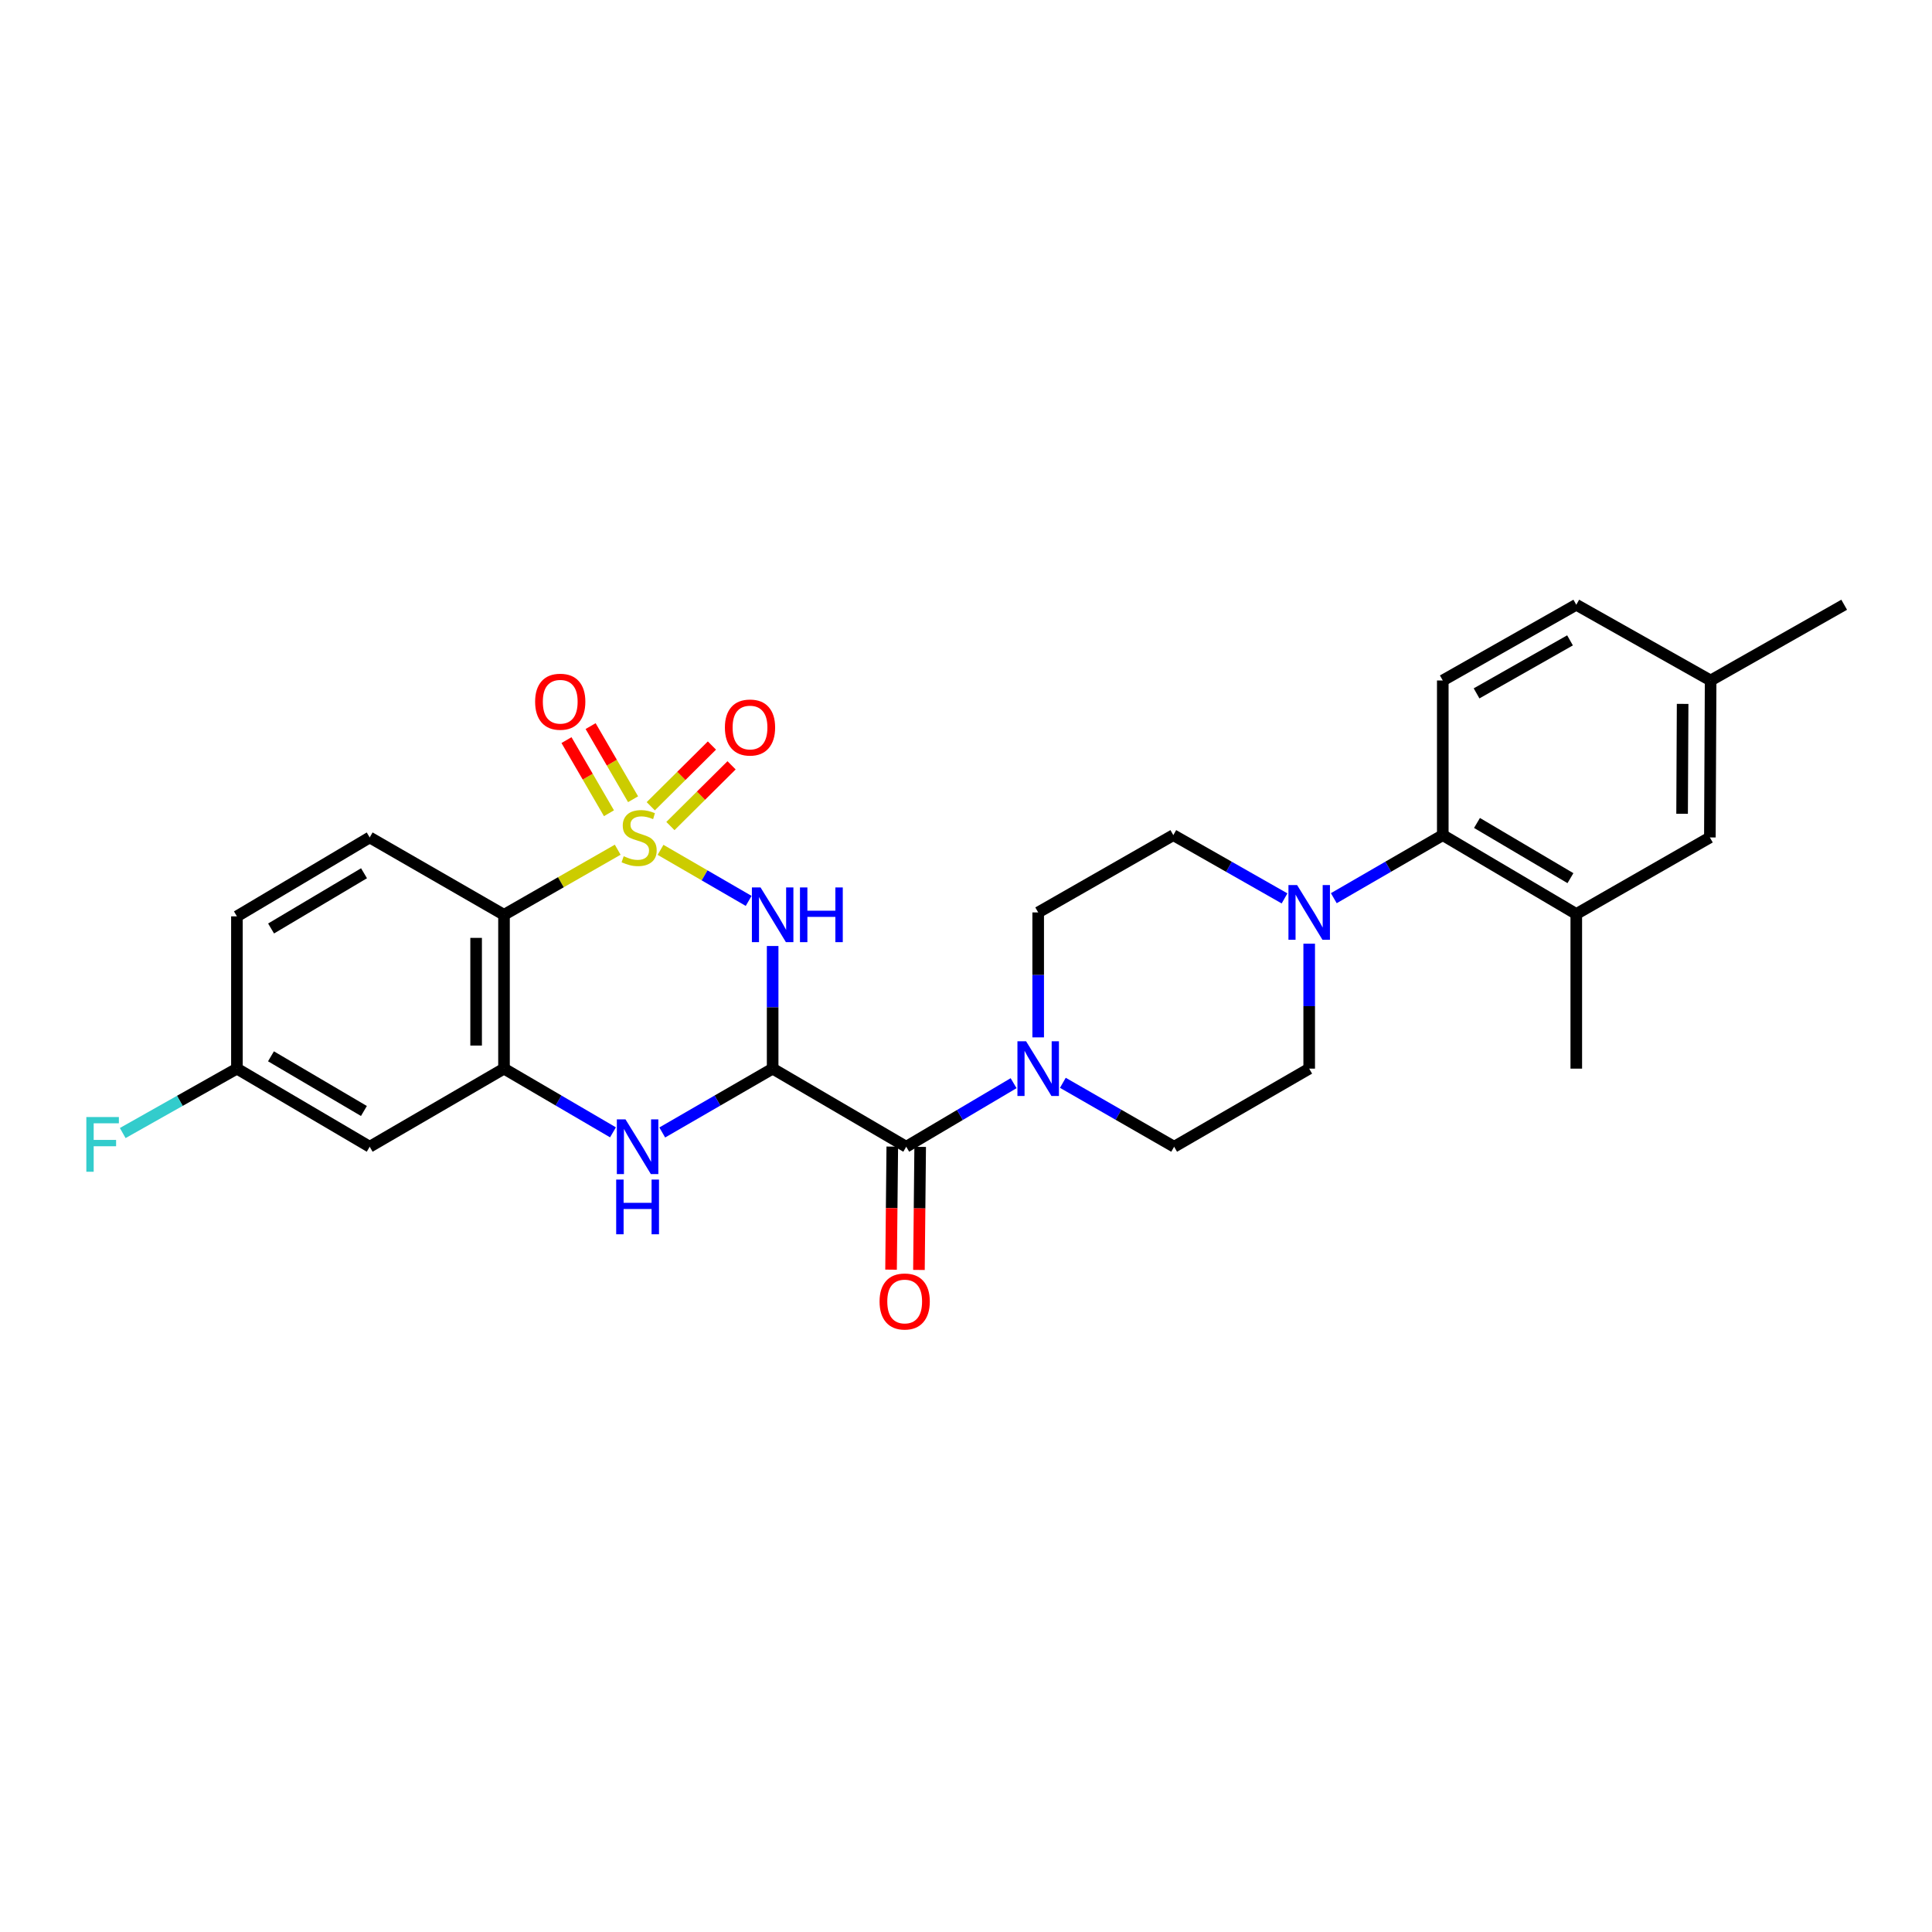 <?xml version='1.0' encoding='iso-8859-1'?>
<svg version='1.1' baseProfile='full'
              xmlns='http://www.w3.org/2000/svg'
                      xmlns:rdkit='http://www.rdkit.org/xml'
                      xmlns:xlink='http://www.w3.org/1999/xlink'
                  xml:space='preserve'
width='1000px' height='1000px' viewBox='0 0 1000 1000'>
<!-- END OF HEADER -->
<rect style='opacity:1.0;fill:#FFFFFF;stroke:none' width='1000' height='1000' x='0' y='0'> </rect>
<path class='bond-0' d='M 341.895,439.877 L 364.699,453.091' style='fill:none;fill-rule:evenodd;stroke:#CCCC00;stroke-width:6px;stroke-linecap:butt;stroke-linejoin:miter;stroke-opacity:1' />
<path class='bond-0' d='M 364.699,453.091 L 387.504,466.305' style='fill:none;fill-rule:evenodd;stroke:#0000FF;stroke-width:6px;stroke-linecap:butt;stroke-linejoin:miter;stroke-opacity:1' />
<path class='bond-2' d='M 319.723,439.811 L 290.298,456.655' style='fill:none;fill-rule:evenodd;stroke:#CCCC00;stroke-width:6px;stroke-linecap:butt;stroke-linejoin:miter;stroke-opacity:1' />
<path class='bond-2' d='M 290.298,456.655 L 260.873,473.5' style='fill:none;fill-rule:evenodd;stroke:#000000;stroke-width:6px;stroke-linecap:butt;stroke-linejoin:miter;stroke-opacity:1' />
<path class='bond-9' d='M 347.005,427.558 L 362.832,411.844' style='fill:none;fill-rule:evenodd;stroke:#CCCC00;stroke-width:6px;stroke-linecap:butt;stroke-linejoin:miter;stroke-opacity:1' />
<path class='bond-9' d='M 362.832,411.844 L 378.659,396.13' style='fill:none;fill-rule:evenodd;stroke:#FF0000;stroke-width:6px;stroke-linecap:butt;stroke-linejoin:miter;stroke-opacity:1' />
<path class='bond-9' d='M 336.834,417.315 L 352.661,401.601' style='fill:none;fill-rule:evenodd;stroke:#CCCC00;stroke-width:6px;stroke-linecap:butt;stroke-linejoin:miter;stroke-opacity:1' />
<path class='bond-9' d='M 352.661,401.601 L 368.489,385.886' style='fill:none;fill-rule:evenodd;stroke:#FF0000;stroke-width:6px;stroke-linecap:butt;stroke-linejoin:miter;stroke-opacity:1' />
<path class='bond-10' d='M 327.679,413.681 L 316.688,394.756' style='fill:none;fill-rule:evenodd;stroke:#CCCC00;stroke-width:6px;stroke-linecap:butt;stroke-linejoin:miter;stroke-opacity:1' />
<path class='bond-10' d='M 316.688,394.756 L 305.698,375.831' style='fill:none;fill-rule:evenodd;stroke:#FF0000;stroke-width:6px;stroke-linecap:butt;stroke-linejoin:miter;stroke-opacity:1' />
<path class='bond-10' d='M 315.196,420.93 L 304.206,402.005' style='fill:none;fill-rule:evenodd;stroke:#CCCC00;stroke-width:6px;stroke-linecap:butt;stroke-linejoin:miter;stroke-opacity:1' />
<path class='bond-10' d='M 304.206,402.005 L 293.215,383.08' style='fill:none;fill-rule:evenodd;stroke:#FF0000;stroke-width:6px;stroke-linecap:butt;stroke-linejoin:miter;stroke-opacity:1' />
<path class='bond-1' d='M 399.921,489.65 L 399.921,521.387' style='fill:none;fill-rule:evenodd;stroke:#0000FF;stroke-width:6px;stroke-linecap:butt;stroke-linejoin:miter;stroke-opacity:1' />
<path class='bond-1' d='M 399.921,521.387 L 399.921,553.124' style='fill:none;fill-rule:evenodd;stroke:#000000;stroke-width:6px;stroke-linecap:butt;stroke-linejoin:miter;stroke-opacity:1' />
<path class='bond-5' d='M 399.921,553.124 L 469.063,593.549' style='fill:none;fill-rule:evenodd;stroke:#000000;stroke-width:6px;stroke-linecap:butt;stroke-linejoin:miter;stroke-opacity:1' />
<path class='bond-28' d='M 399.921,553.124 L 371.348,569.647' style='fill:none;fill-rule:evenodd;stroke:#000000;stroke-width:6px;stroke-linecap:butt;stroke-linejoin:miter;stroke-opacity:1' />
<path class='bond-28' d='M 371.348,569.647 L 342.775,586.171' style='fill:none;fill-rule:evenodd;stroke:#0000FF;stroke-width:6px;stroke-linecap:butt;stroke-linejoin:miter;stroke-opacity:1' />
<path class='bond-4' d='M 260.873,473.5 L 260.873,553.124' style='fill:none;fill-rule:evenodd;stroke:#000000;stroke-width:6px;stroke-linecap:butt;stroke-linejoin:miter;stroke-opacity:1' />
<path class='bond-4' d='M 246.439,485.443 L 246.439,541.18' style='fill:none;fill-rule:evenodd;stroke:#000000;stroke-width:6px;stroke-linecap:butt;stroke-linejoin:miter;stroke-opacity:1' />
<path class='bond-13' d='M 260.873,473.5 L 191.354,433.459' style='fill:none;fill-rule:evenodd;stroke:#000000;stroke-width:6px;stroke-linecap:butt;stroke-linejoin:miter;stroke-opacity:1' />
<path class='bond-3' d='M 317.274,586.099 L 289.074,569.611' style='fill:none;fill-rule:evenodd;stroke:#0000FF;stroke-width:6px;stroke-linecap:butt;stroke-linejoin:miter;stroke-opacity:1' />
<path class='bond-3' d='M 289.074,569.611 L 260.873,553.124' style='fill:none;fill-rule:evenodd;stroke:#000000;stroke-width:6px;stroke-linecap:butt;stroke-linejoin:miter;stroke-opacity:1' />
<path class='bond-12' d='M 260.873,553.124 L 191.354,593.549' style='fill:none;fill-rule:evenodd;stroke:#000000;stroke-width:6px;stroke-linecap:butt;stroke-linejoin:miter;stroke-opacity:1' />
<path class='bond-6' d='M 469.063,593.549 L 496.851,577.102' style='fill:none;fill-rule:evenodd;stroke:#000000;stroke-width:6px;stroke-linecap:butt;stroke-linejoin:miter;stroke-opacity:1' />
<path class='bond-6' d='M 496.851,577.102 L 524.64,560.655' style='fill:none;fill-rule:evenodd;stroke:#0000FF;stroke-width:6px;stroke-linecap:butt;stroke-linejoin:miter;stroke-opacity:1' />
<path class='bond-15' d='M 461.846,593.477 L 461.527,625.325' style='fill:none;fill-rule:evenodd;stroke:#000000;stroke-width:6px;stroke-linecap:butt;stroke-linejoin:miter;stroke-opacity:1' />
<path class='bond-15' d='M 461.527,625.325 L 461.208,657.173' style='fill:none;fill-rule:evenodd;stroke:#FF0000;stroke-width:6px;stroke-linecap:butt;stroke-linejoin:miter;stroke-opacity:1' />
<path class='bond-15' d='M 476.28,593.621 L 475.961,625.47' style='fill:none;fill-rule:evenodd;stroke:#000000;stroke-width:6px;stroke-linecap:butt;stroke-linejoin:miter;stroke-opacity:1' />
<path class='bond-15' d='M 475.961,625.47 L 475.642,657.318' style='fill:none;fill-rule:evenodd;stroke:#FF0000;stroke-width:6px;stroke-linecap:butt;stroke-linejoin:miter;stroke-opacity:1' />
<path class='bond-16' d='M 537.364,536.942 L 537.364,504.608' style='fill:none;fill-rule:evenodd;stroke:#0000FF;stroke-width:6px;stroke-linecap:butt;stroke-linejoin:miter;stroke-opacity:1' />
<path class='bond-16' d='M 537.364,504.608 L 537.364,472.273' style='fill:none;fill-rule:evenodd;stroke:#000000;stroke-width:6px;stroke-linecap:butt;stroke-linejoin:miter;stroke-opacity:1' />
<path class='bond-17' d='M 550.133,560.459 L 578.933,577.004' style='fill:none;fill-rule:evenodd;stroke:#0000FF;stroke-width:6px;stroke-linecap:butt;stroke-linejoin:miter;stroke-opacity:1' />
<path class='bond-17' d='M 578.933,577.004 L 607.733,593.549' style='fill:none;fill-rule:evenodd;stroke:#000000;stroke-width:6px;stroke-linecap:butt;stroke-linejoin:miter;stroke-opacity:1' />
<path class='bond-7' d='M 677.638,488.454 L 677.638,520.789' style='fill:none;fill-rule:evenodd;stroke:#0000FF;stroke-width:6px;stroke-linecap:butt;stroke-linejoin:miter;stroke-opacity:1' />
<path class='bond-7' d='M 677.638,520.789 L 677.638,553.124' style='fill:none;fill-rule:evenodd;stroke:#000000;stroke-width:6px;stroke-linecap:butt;stroke-linejoin:miter;stroke-opacity:1' />
<path class='bond-8' d='M 690.375,464.903 L 718.578,448.583' style='fill:none;fill-rule:evenodd;stroke:#0000FF;stroke-width:6px;stroke-linecap:butt;stroke-linejoin:miter;stroke-opacity:1' />
<path class='bond-8' d='M 718.578,448.583 L 746.781,432.264' style='fill:none;fill-rule:evenodd;stroke:#000000;stroke-width:6px;stroke-linecap:butt;stroke-linejoin:miter;stroke-opacity:1' />
<path class='bond-30' d='M 664.875,465.012 L 636.092,448.638' style='fill:none;fill-rule:evenodd;stroke:#0000FF;stroke-width:6px;stroke-linecap:butt;stroke-linejoin:miter;stroke-opacity:1' />
<path class='bond-30' d='M 636.092,448.638 L 607.308,432.264' style='fill:none;fill-rule:evenodd;stroke:#000000;stroke-width:6px;stroke-linecap:butt;stroke-linejoin:miter;stroke-opacity:1' />
<path class='bond-11' d='M 746.781,432.264 L 815.883,473.083' style='fill:none;fill-rule:evenodd;stroke:#000000;stroke-width:6px;stroke-linecap:butt;stroke-linejoin:miter;stroke-opacity:1' />
<path class='bond-11' d='M 764.487,425.959 L 812.859,454.531' style='fill:none;fill-rule:evenodd;stroke:#000000;stroke-width:6px;stroke-linecap:butt;stroke-linejoin:miter;stroke-opacity:1' />
<path class='bond-14' d='M 746.781,432.264 L 746.781,352.215' style='fill:none;fill-rule:evenodd;stroke:#000000;stroke-width:6px;stroke-linecap:butt;stroke-linejoin:miter;stroke-opacity:1' />
<path class='bond-20' d='M 815.883,473.083 L 885.026,433.459' style='fill:none;fill-rule:evenodd;stroke:#000000;stroke-width:6px;stroke-linecap:butt;stroke-linejoin:miter;stroke-opacity:1' />
<path class='bond-26' d='M 815.883,473.083 L 815.883,553.124' style='fill:none;fill-rule:evenodd;stroke:#000000;stroke-width:6px;stroke-linecap:butt;stroke-linejoin:miter;stroke-opacity:1' />
<path class='bond-29' d='M 191.354,593.549 L 122.628,553.124' style='fill:none;fill-rule:evenodd;stroke:#000000;stroke-width:6px;stroke-linecap:butt;stroke-linejoin:miter;stroke-opacity:1' />
<path class='bond-29' d='M 188.363,575.043 L 140.256,546.745' style='fill:none;fill-rule:evenodd;stroke:#000000;stroke-width:6px;stroke-linecap:butt;stroke-linejoin:miter;stroke-opacity:1' />
<path class='bond-22' d='M 191.354,433.459 L 122.628,474.302' style='fill:none;fill-rule:evenodd;stroke:#000000;stroke-width:6px;stroke-linecap:butt;stroke-linejoin:miter;stroke-opacity:1' />
<path class='bond-22' d='M 188.419,451.994 L 140.311,480.584' style='fill:none;fill-rule:evenodd;stroke:#000000;stroke-width:6px;stroke-linecap:butt;stroke-linejoin:miter;stroke-opacity:1' />
<path class='bond-23' d='M 746.781,352.215 L 815.883,313.017' style='fill:none;fill-rule:evenodd;stroke:#000000;stroke-width:6px;stroke-linecap:butt;stroke-linejoin:miter;stroke-opacity:1' />
<path class='bond-23' d='M 764.268,358.891 L 812.64,331.452' style='fill:none;fill-rule:evenodd;stroke:#000000;stroke-width:6px;stroke-linecap:butt;stroke-linejoin:miter;stroke-opacity:1' />
<path class='bond-19' d='M 537.364,472.273 L 607.308,432.264' style='fill:none;fill-rule:evenodd;stroke:#000000;stroke-width:6px;stroke-linecap:butt;stroke-linejoin:miter;stroke-opacity:1' />
<path class='bond-18' d='M 607.733,593.549 L 677.638,553.124' style='fill:none;fill-rule:evenodd;stroke:#000000;stroke-width:6px;stroke-linecap:butt;stroke-linejoin:miter;stroke-opacity:1' />
<path class='bond-31' d='M 885.026,433.459 L 885.419,352.215' style='fill:none;fill-rule:evenodd;stroke:#000000;stroke-width:6px;stroke-linecap:butt;stroke-linejoin:miter;stroke-opacity:1' />
<path class='bond-31' d='M 870.65,421.203 L 870.925,364.332' style='fill:none;fill-rule:evenodd;stroke:#000000;stroke-width:6px;stroke-linecap:butt;stroke-linejoin:miter;stroke-opacity:1' />
<path class='bond-21' d='M 122.628,553.124 L 122.628,474.302' style='fill:none;fill-rule:evenodd;stroke:#000000;stroke-width:6px;stroke-linecap:butt;stroke-linejoin:miter;stroke-opacity:1' />
<path class='bond-25' d='M 122.628,553.124 L 93.076,569.793' style='fill:none;fill-rule:evenodd;stroke:#000000;stroke-width:6px;stroke-linecap:butt;stroke-linejoin:miter;stroke-opacity:1' />
<path class='bond-25' d='M 93.076,569.793 L 63.524,586.463' style='fill:none;fill-rule:evenodd;stroke:#33CCCC;stroke-width:6px;stroke-linecap:butt;stroke-linejoin:miter;stroke-opacity:1' />
<path class='bond-24' d='M 815.883,313.017 L 885.419,352.215' style='fill:none;fill-rule:evenodd;stroke:#000000;stroke-width:6px;stroke-linecap:butt;stroke-linejoin:miter;stroke-opacity:1' />
<path class='bond-27' d='M 885.419,352.215 L 954.545,313.017' style='fill:none;fill-rule:evenodd;stroke:#000000;stroke-width:6px;stroke-linecap:butt;stroke-linejoin:miter;stroke-opacity:1' />
<path  class='atom-0' d='M 322.818 443.179
Q 323.138 443.299, 324.458 443.859
Q 325.778 444.419, 327.218 444.779
Q 328.698 445.099, 330.138 445.099
Q 332.818 445.099, 334.378 443.819
Q 335.938 442.499, 335.938 440.219
Q 335.938 438.659, 335.138 437.699
Q 334.378 436.739, 333.178 436.219
Q 331.978 435.699, 329.978 435.099
Q 327.458 434.339, 325.938 433.619
Q 324.458 432.899, 323.378 431.379
Q 322.338 429.859, 322.338 427.299
Q 322.338 423.739, 324.738 421.539
Q 327.178 419.339, 331.978 419.339
Q 335.258 419.339, 338.978 420.899
L 338.058 423.979
Q 334.658 422.579, 332.098 422.579
Q 329.338 422.579, 327.818 423.739
Q 326.298 424.859, 326.338 426.819
Q 326.338 428.339, 327.098 429.259
Q 327.898 430.179, 329.018 430.699
Q 330.178 431.219, 332.098 431.819
Q 334.658 432.619, 336.178 433.419
Q 337.698 434.219, 338.778 435.859
Q 339.898 437.459, 339.898 440.219
Q 339.898 444.139, 337.258 446.259
Q 334.658 448.339, 330.298 448.339
Q 327.778 448.339, 325.858 447.779
Q 323.978 447.259, 321.738 446.339
L 322.818 443.179
' fill='#CCCC00'/>
<path  class='atom-1' d='M 393.661 459.34
L 402.941 474.34
Q 403.861 475.82, 405.341 478.5
Q 406.821 481.18, 406.901 481.34
L 406.901 459.34
L 410.661 459.34
L 410.661 487.66
L 406.781 487.66
L 396.821 471.26
Q 395.661 469.34, 394.421 467.14
Q 393.221 464.94, 392.861 464.26
L 392.861 487.66
L 389.181 487.66
L 389.181 459.34
L 393.661 459.34
' fill='#0000FF'/>
<path  class='atom-1' d='M 414.061 459.34
L 417.901 459.34
L 417.901 471.38
L 432.381 471.38
L 432.381 459.34
L 436.221 459.34
L 436.221 487.66
L 432.381 487.66
L 432.381 474.58
L 417.901 474.58
L 417.901 487.66
L 414.061 487.66
L 414.061 459.34
' fill='#0000FF'/>
<path  class='atom-4' d='M 323.756 579.389
L 333.036 594.389
Q 333.956 595.869, 335.436 598.549
Q 336.916 601.229, 336.996 601.389
L 336.996 579.389
L 340.756 579.389
L 340.756 607.709
L 336.876 607.709
L 326.916 591.309
Q 325.756 589.389, 324.516 587.189
Q 323.316 584.989, 322.956 584.309
L 322.956 607.709
L 319.276 607.709
L 319.276 579.389
L 323.756 579.389
' fill='#0000FF'/>
<path  class='atom-4' d='M 318.936 610.541
L 322.776 610.541
L 322.776 622.581
L 337.256 622.581
L 337.256 610.541
L 341.096 610.541
L 341.096 638.861
L 337.256 638.861
L 337.256 625.781
L 322.776 625.781
L 322.776 638.861
L 318.936 638.861
L 318.936 610.541
' fill='#0000FF'/>
<path  class='atom-7' d='M 531.104 538.964
L 540.384 553.964
Q 541.304 555.444, 542.784 558.124
Q 544.264 560.804, 544.344 560.964
L 544.344 538.964
L 548.104 538.964
L 548.104 567.284
L 544.224 567.284
L 534.264 550.884
Q 533.104 548.964, 531.864 546.764
Q 530.664 544.564, 530.304 543.884
L 530.304 567.284
L 526.624 567.284
L 526.624 538.964
L 531.104 538.964
' fill='#0000FF'/>
<path  class='atom-8' d='M 671.378 458.113
L 680.658 473.113
Q 681.578 474.593, 683.058 477.273
Q 684.538 479.953, 684.618 480.113
L 684.618 458.113
L 688.378 458.113
L 688.378 486.433
L 684.498 486.433
L 674.538 470.033
Q 673.378 468.113, 672.138 465.913
Q 670.938 463.713, 670.578 463.033
L 670.578 486.433
L 666.898 486.433
L 666.898 458.113
L 671.378 458.113
' fill='#0000FF'/>
<path  class='atom-10' d='M 375.204 376.562
Q 375.204 369.762, 378.564 365.962
Q 381.924 362.162, 388.204 362.162
Q 394.484 362.162, 397.844 365.962
Q 401.204 369.762, 401.204 376.562
Q 401.204 383.442, 397.804 387.362
Q 394.404 391.242, 388.204 391.242
Q 381.964 391.242, 378.564 387.362
Q 375.204 383.482, 375.204 376.562
M 388.204 388.042
Q 392.524 388.042, 394.844 385.162
Q 397.204 382.242, 397.204 376.562
Q 397.204 371.002, 394.844 368.202
Q 392.524 365.362, 388.204 365.362
Q 383.884 365.362, 381.524 368.162
Q 379.204 370.962, 379.204 376.562
Q 379.204 382.282, 381.524 385.162
Q 383.884 388.042, 388.204 388.042
' fill='#FF0000'/>
<path  class='atom-11' d='M 276.976 363.21
Q 276.976 356.41, 280.336 352.61
Q 283.696 348.81, 289.976 348.81
Q 296.256 348.81, 299.616 352.61
Q 302.976 356.41, 302.976 363.21
Q 302.976 370.09, 299.576 374.01
Q 296.176 377.89, 289.976 377.89
Q 283.736 377.89, 280.336 374.01
Q 276.976 370.13, 276.976 363.21
M 289.976 374.69
Q 294.296 374.69, 296.616 371.81
Q 298.976 368.89, 298.976 363.21
Q 298.976 357.65, 296.616 354.85
Q 294.296 352.01, 289.976 352.01
Q 285.656 352.01, 283.296 354.81
Q 280.976 357.61, 280.976 363.21
Q 280.976 368.93, 283.296 371.81
Q 285.656 374.69, 289.976 374.69
' fill='#FF0000'/>
<path  class='atom-16' d='M 455.261 673.646
Q 455.261 666.846, 458.621 663.046
Q 461.981 659.246, 468.261 659.246
Q 474.541 659.246, 477.901 663.046
Q 481.261 666.846, 481.261 673.646
Q 481.261 680.526, 477.861 684.446
Q 474.461 688.326, 468.261 688.326
Q 462.021 688.326, 458.621 684.446
Q 455.261 680.566, 455.261 673.646
M 468.261 685.126
Q 472.581 685.126, 474.901 682.246
Q 477.261 679.326, 477.261 673.646
Q 477.261 668.086, 474.901 665.286
Q 472.581 662.446, 468.261 662.446
Q 463.941 662.446, 461.581 665.246
Q 459.261 668.046, 459.261 673.646
Q 459.261 679.366, 461.581 682.246
Q 463.941 685.126, 468.261 685.126
' fill='#FF0000'/>
<path  class='atom-26' d='M 44.689 578.178
L 61.529 578.178
L 61.529 581.418
L 48.489 581.418
L 48.489 590.018
L 60.089 590.018
L 60.089 593.298
L 48.489 593.298
L 48.489 606.498
L 44.689 606.498
L 44.689 578.178
' fill='#33CCCC'/>
</svg>
